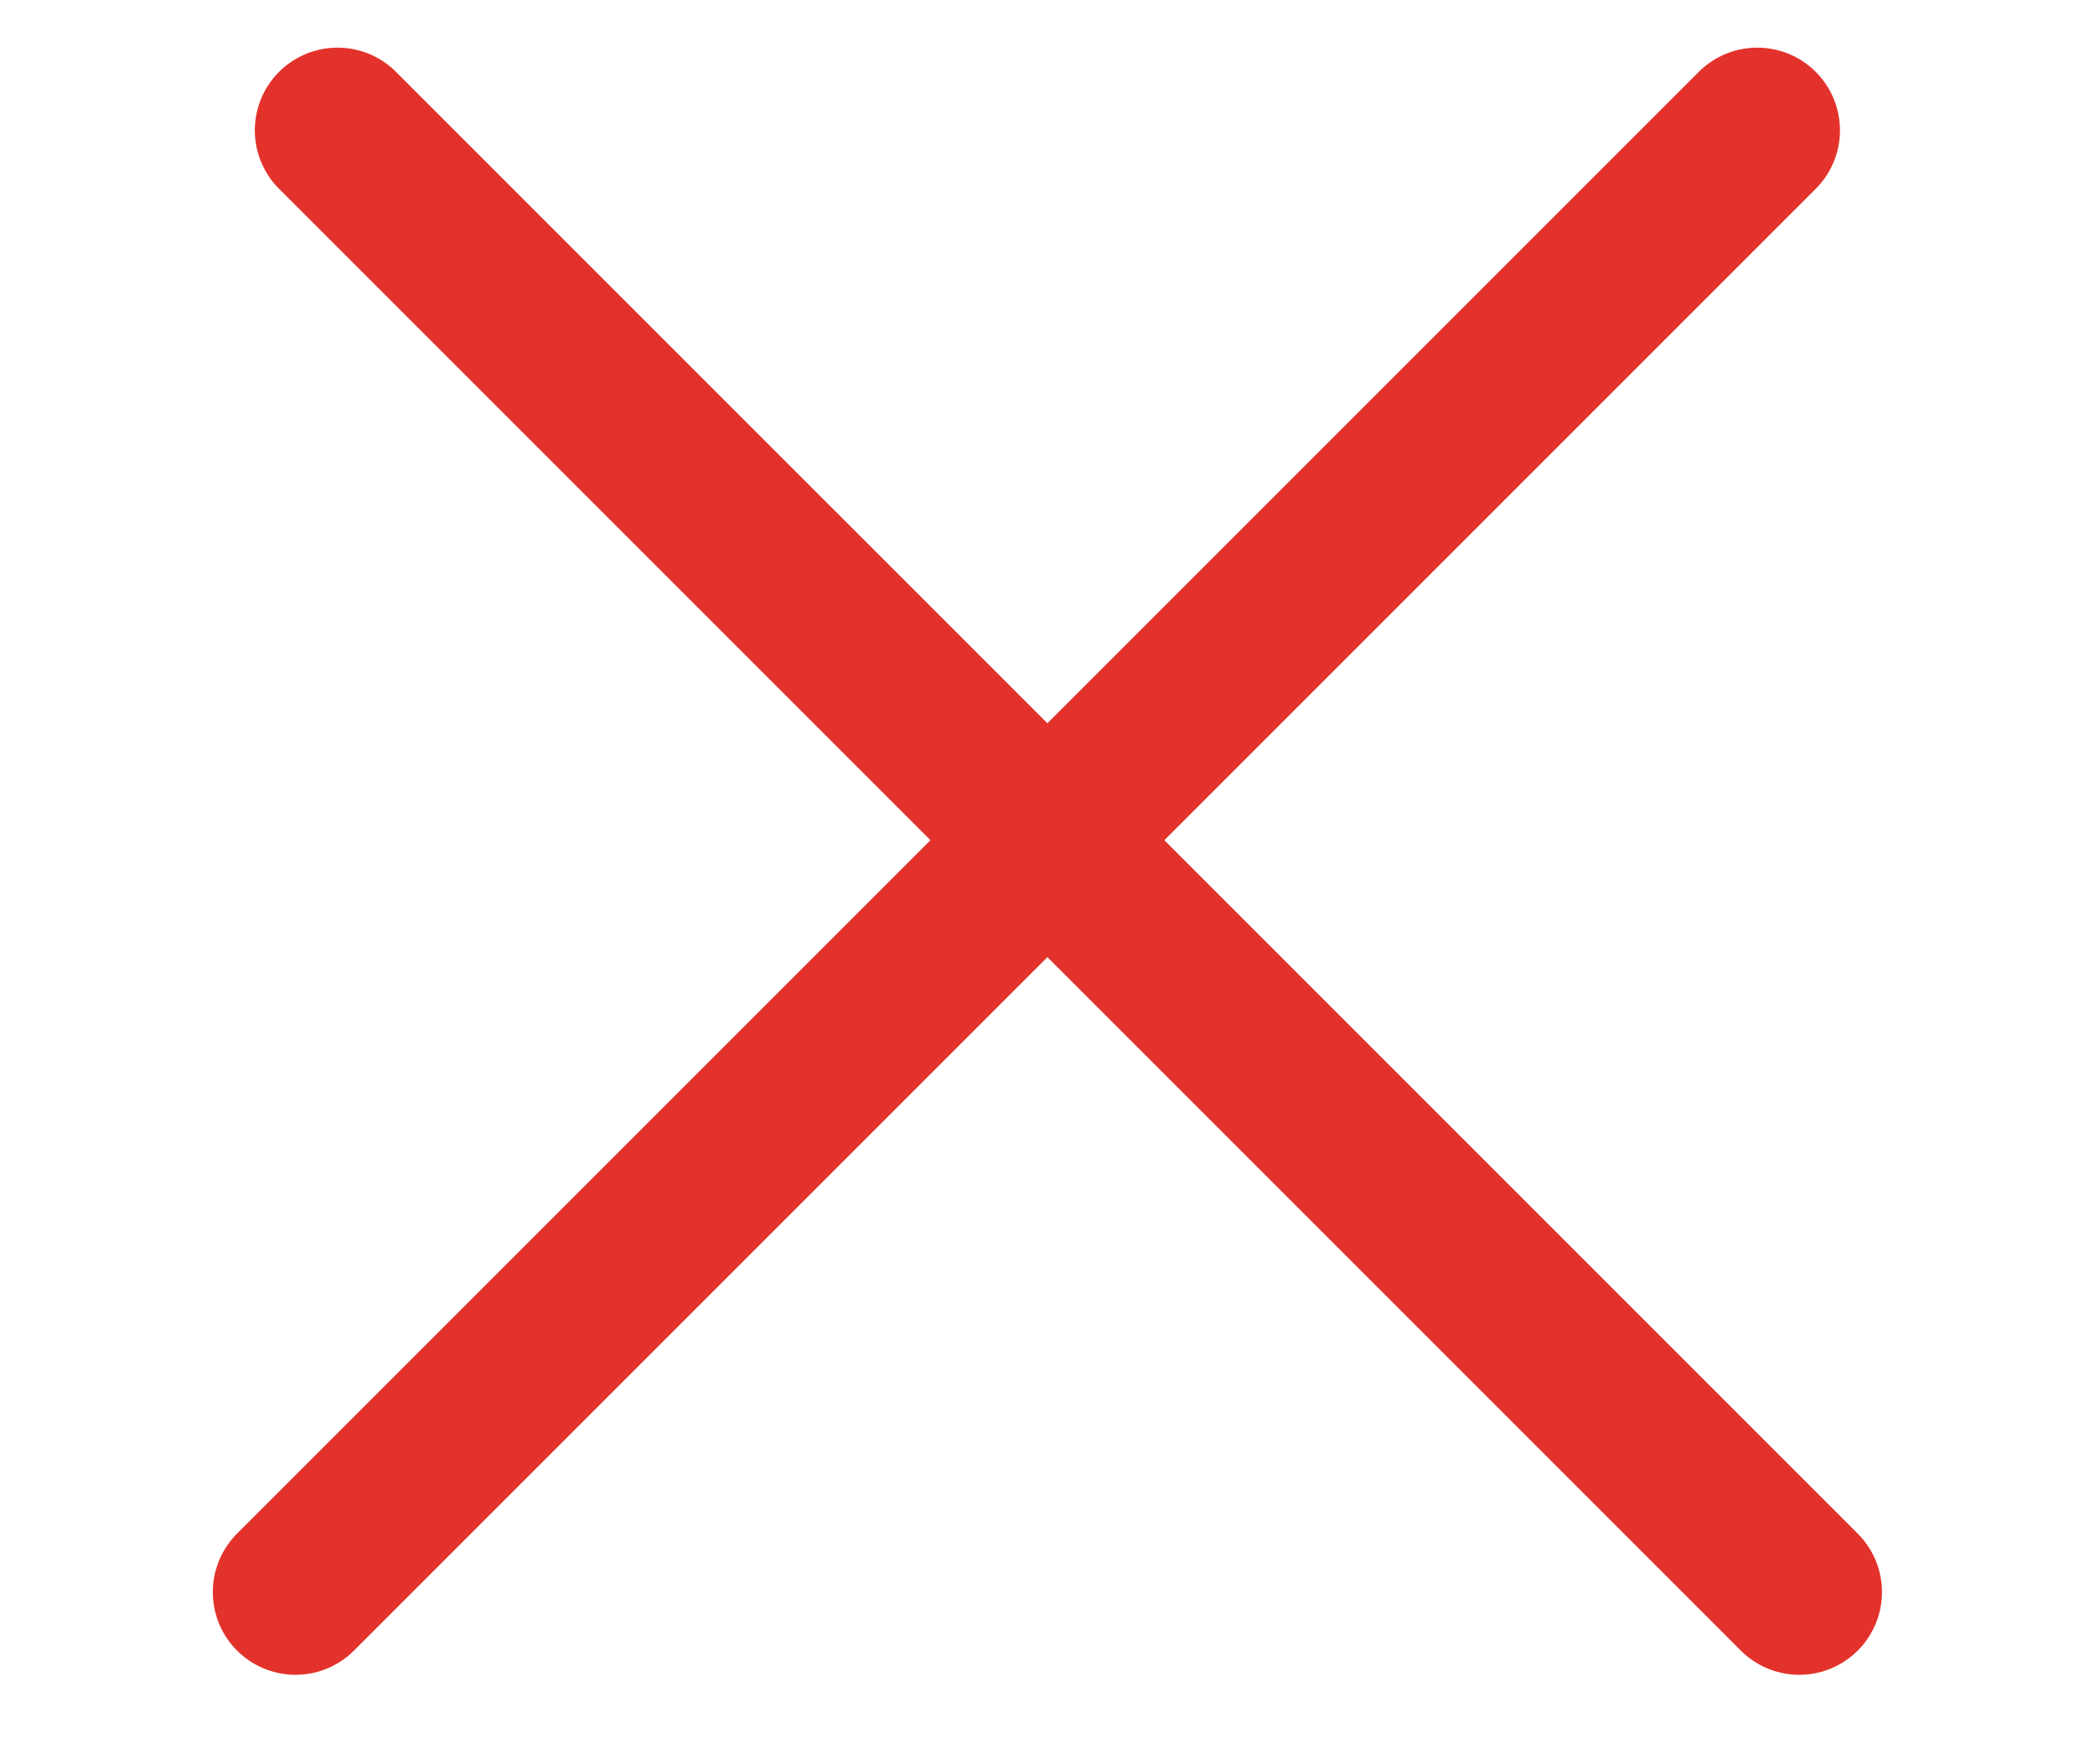 <?xml version="1.0" encoding="UTF-8"?> <svg xmlns="http://www.w3.org/2000/svg" width="19" height="16" viewBox="0 0 19 16" fill="none"><line x1="3.061" y1="1.182" x2="16.318" y2="14.439" stroke="#E3322B" stroke-width="1.5" stroke-linecap="round"></line><line x1="2.68" y1="14.439" x2="15.937" y2="1.182" stroke="#E3322B" stroke-width="1.5" stroke-linecap="round"></line></svg> 